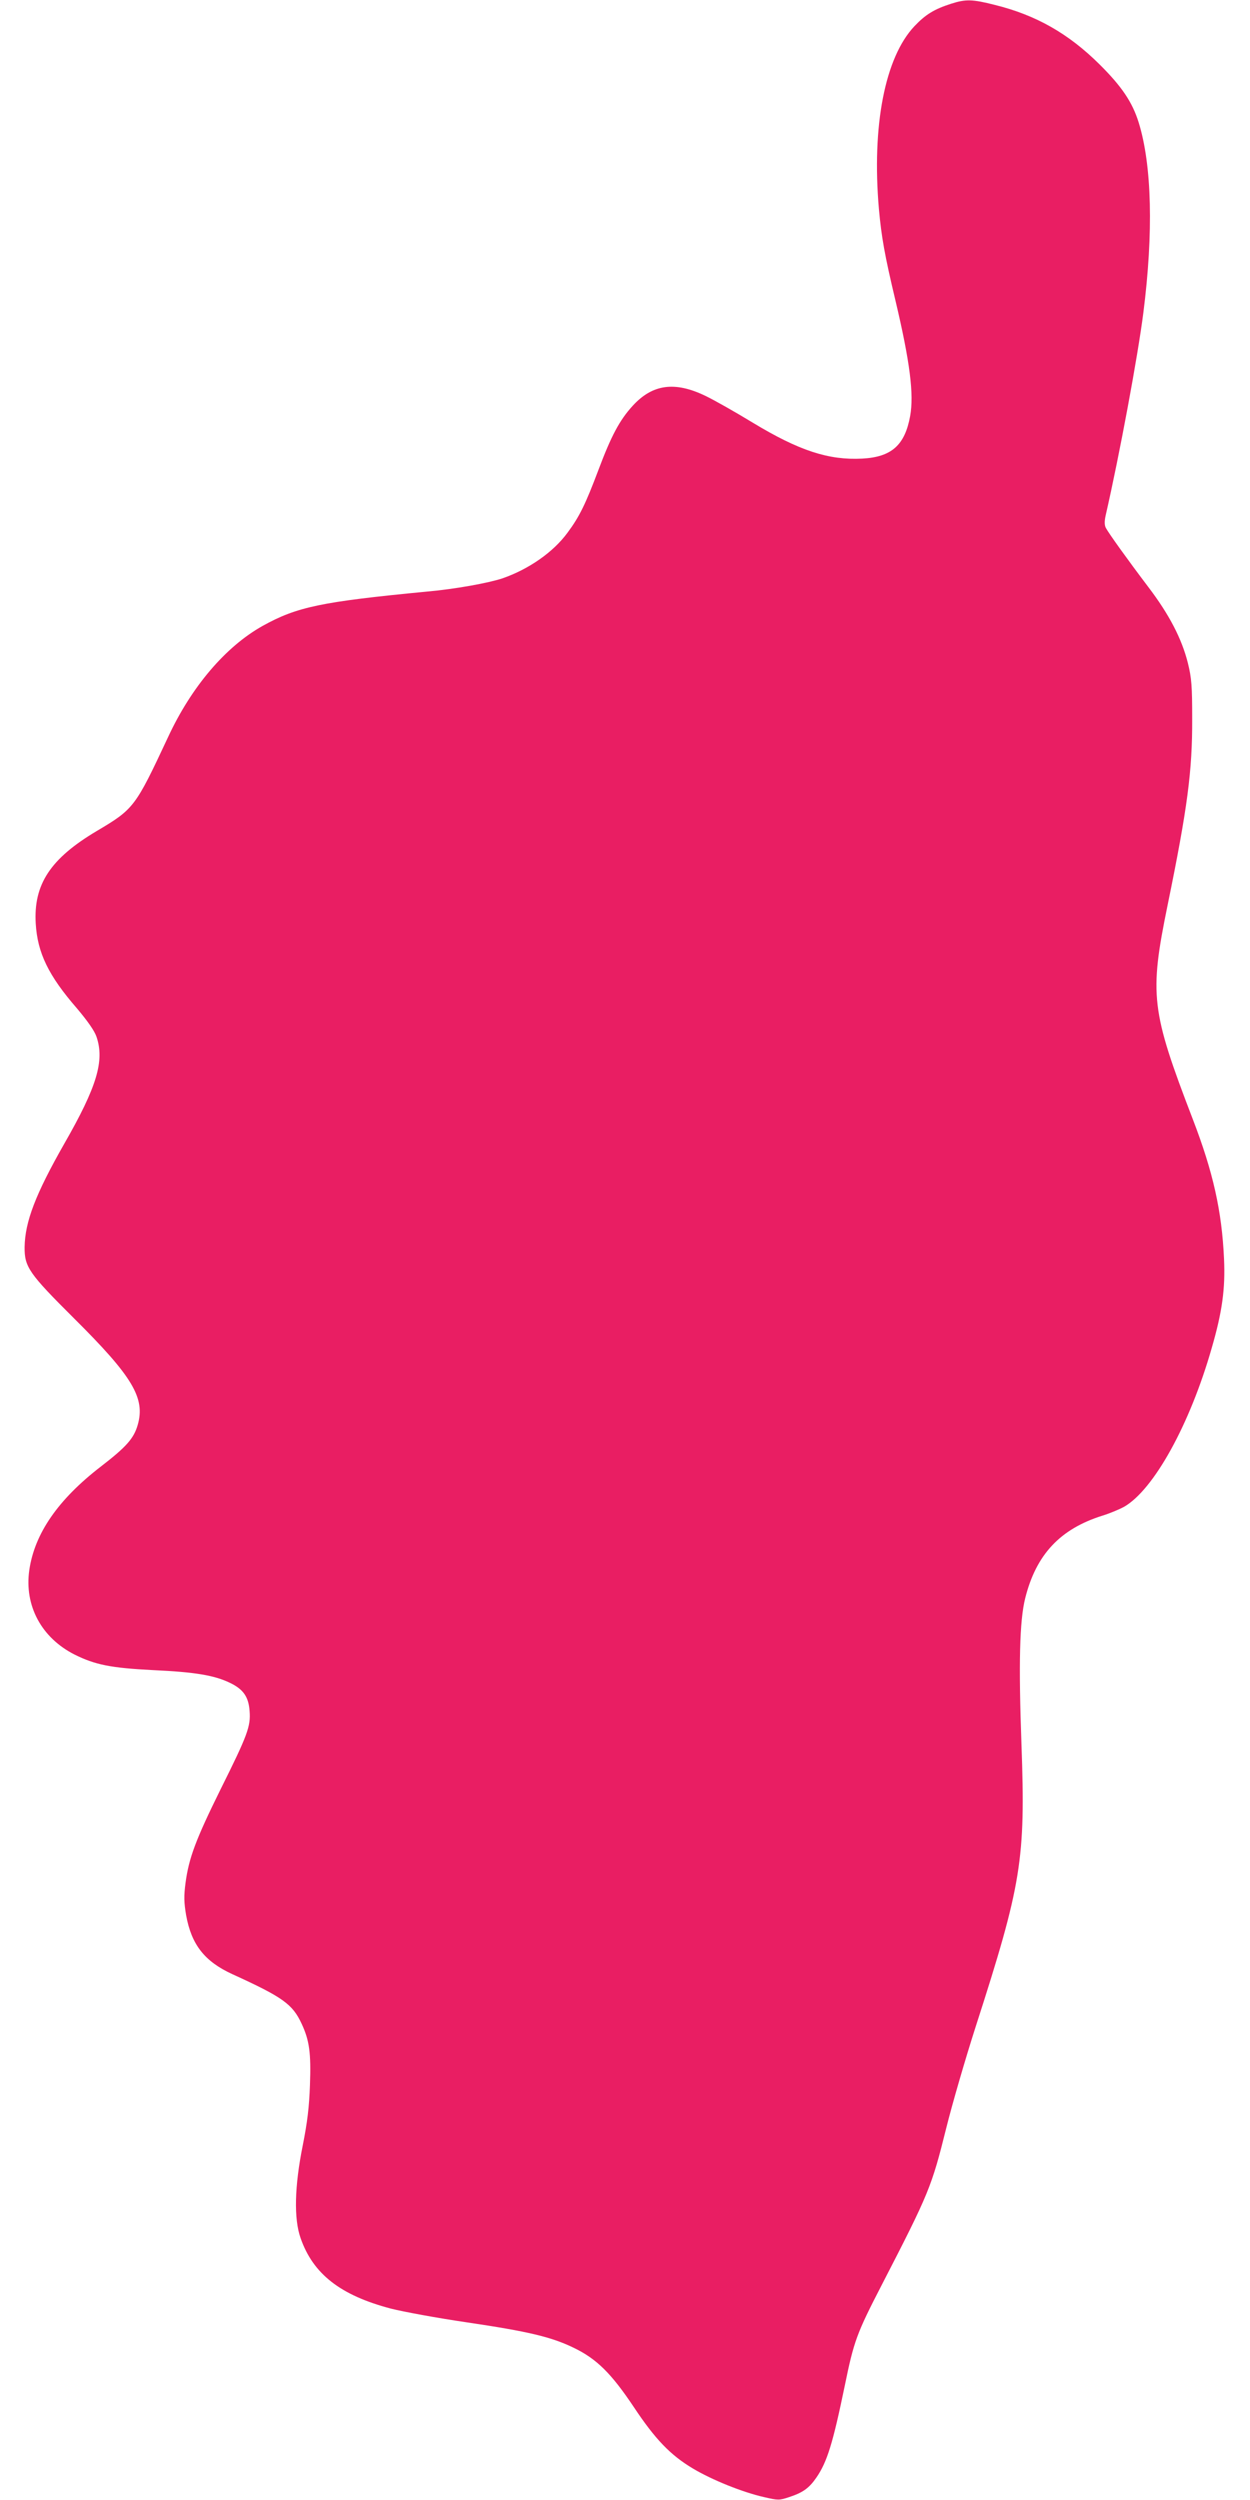 <?xml version="1.0" standalone="no"?>
<!DOCTYPE svg PUBLIC "-//W3C//DTD SVG 20010904//EN"
 "http://www.w3.org/TR/2001/REC-SVG-20010904/DTD/svg10.dtd">
<svg version="1.0" xmlns="http://www.w3.org/2000/svg"
 width="640pt" height="1280pt" viewBox="0 0 640 1280"
 preserveAspectRatio="xMidYMid meet">
<g transform="translate(0,1280) scale(0.1,-0.1)"
fill="#e91e63" stroke="none">
<path d="M4870 12781 c-87 -28 -131 -55 -188 -115 -151 -160 -219 -509 -182
-936 13 -143 29 -235 85 -470 74 -313 95 -479 75 -590 -27 -149 -95 -210 -245
-218 -172 -9 -323 40 -561 184 -87 53 -196 115 -242 137 -157 76 -271 60 -372
-50 -68 -74 -111 -156 -176 -329 -66 -175 -97 -239 -158 -321 -73 -100 -198
-187 -333 -234 -72 -24 -242 -55 -388 -68 -541 -52 -665 -78 -841 -176 -189
-106 -364 -311 -484 -570 -167 -357 -174 -367 -365 -480 -237 -141 -324 -273
-312 -474 9 -150 65 -266 211 -434 54 -64 90 -115 100 -145 42 -123 3 -255
-165 -548 -147 -258 -201 -399 -203 -529 -1 -102 22 -135 253 -365 300 -298
366 -408 326 -546 -20 -69 -58 -112 -189 -213 -219 -169 -339 -343 -366 -530
-26 -182 62 -346 231 -432 106 -53 187 -69 402 -80 218 -10 315 -27 394 -65
69 -33 96 -72 101 -145 6 -78 -10 -122 -148 -399 -128 -259 -163 -353 -180
-480 -9 -68 -8 -101 3 -166 27 -150 94 -236 235 -301 261 -119 310 -154 357
-256 39 -84 48 -148 42 -312 -4 -113 -13 -189 -37 -310 -42 -209 -46 -375 -11
-474 64 -184 204 -293 462 -361 63 -16 236 -48 386 -70 318 -47 435 -75 549
-130 119 -57 194 -132 309 -304 109 -164 187 -246 303 -315 97 -58 253 -121
363 -146 73 -17 79 -17 130 0 70 23 102 46 139 100 55 80 84 174 145 469 47
230 61 268 189 516 244 473 256 504 331 805 30 121 98 355 151 520 235 729
255 854 234 1442 -15 414 -10 634 19 750 56 224 179 355 396 423 39 12 88 33
110 45 152 87 337 421 449 813 54 186 70 304 63 457 -11 244 -56 445 -160 715
-214 557 -223 635 -129 1095 102 498 127 688 126 955 0 167 -3 208 -22 285
-31 124 -95 248 -203 390 -106 140 -202 274 -217 302 -7 13 -8 33 -1 64 71
310 165 817 193 1038 52 409 44 755 -24 974 -32 103 -86 184 -200 297 -159
158 -326 253 -537 305 -114 29 -148 30 -223 6z"/>
</g>
</svg>
